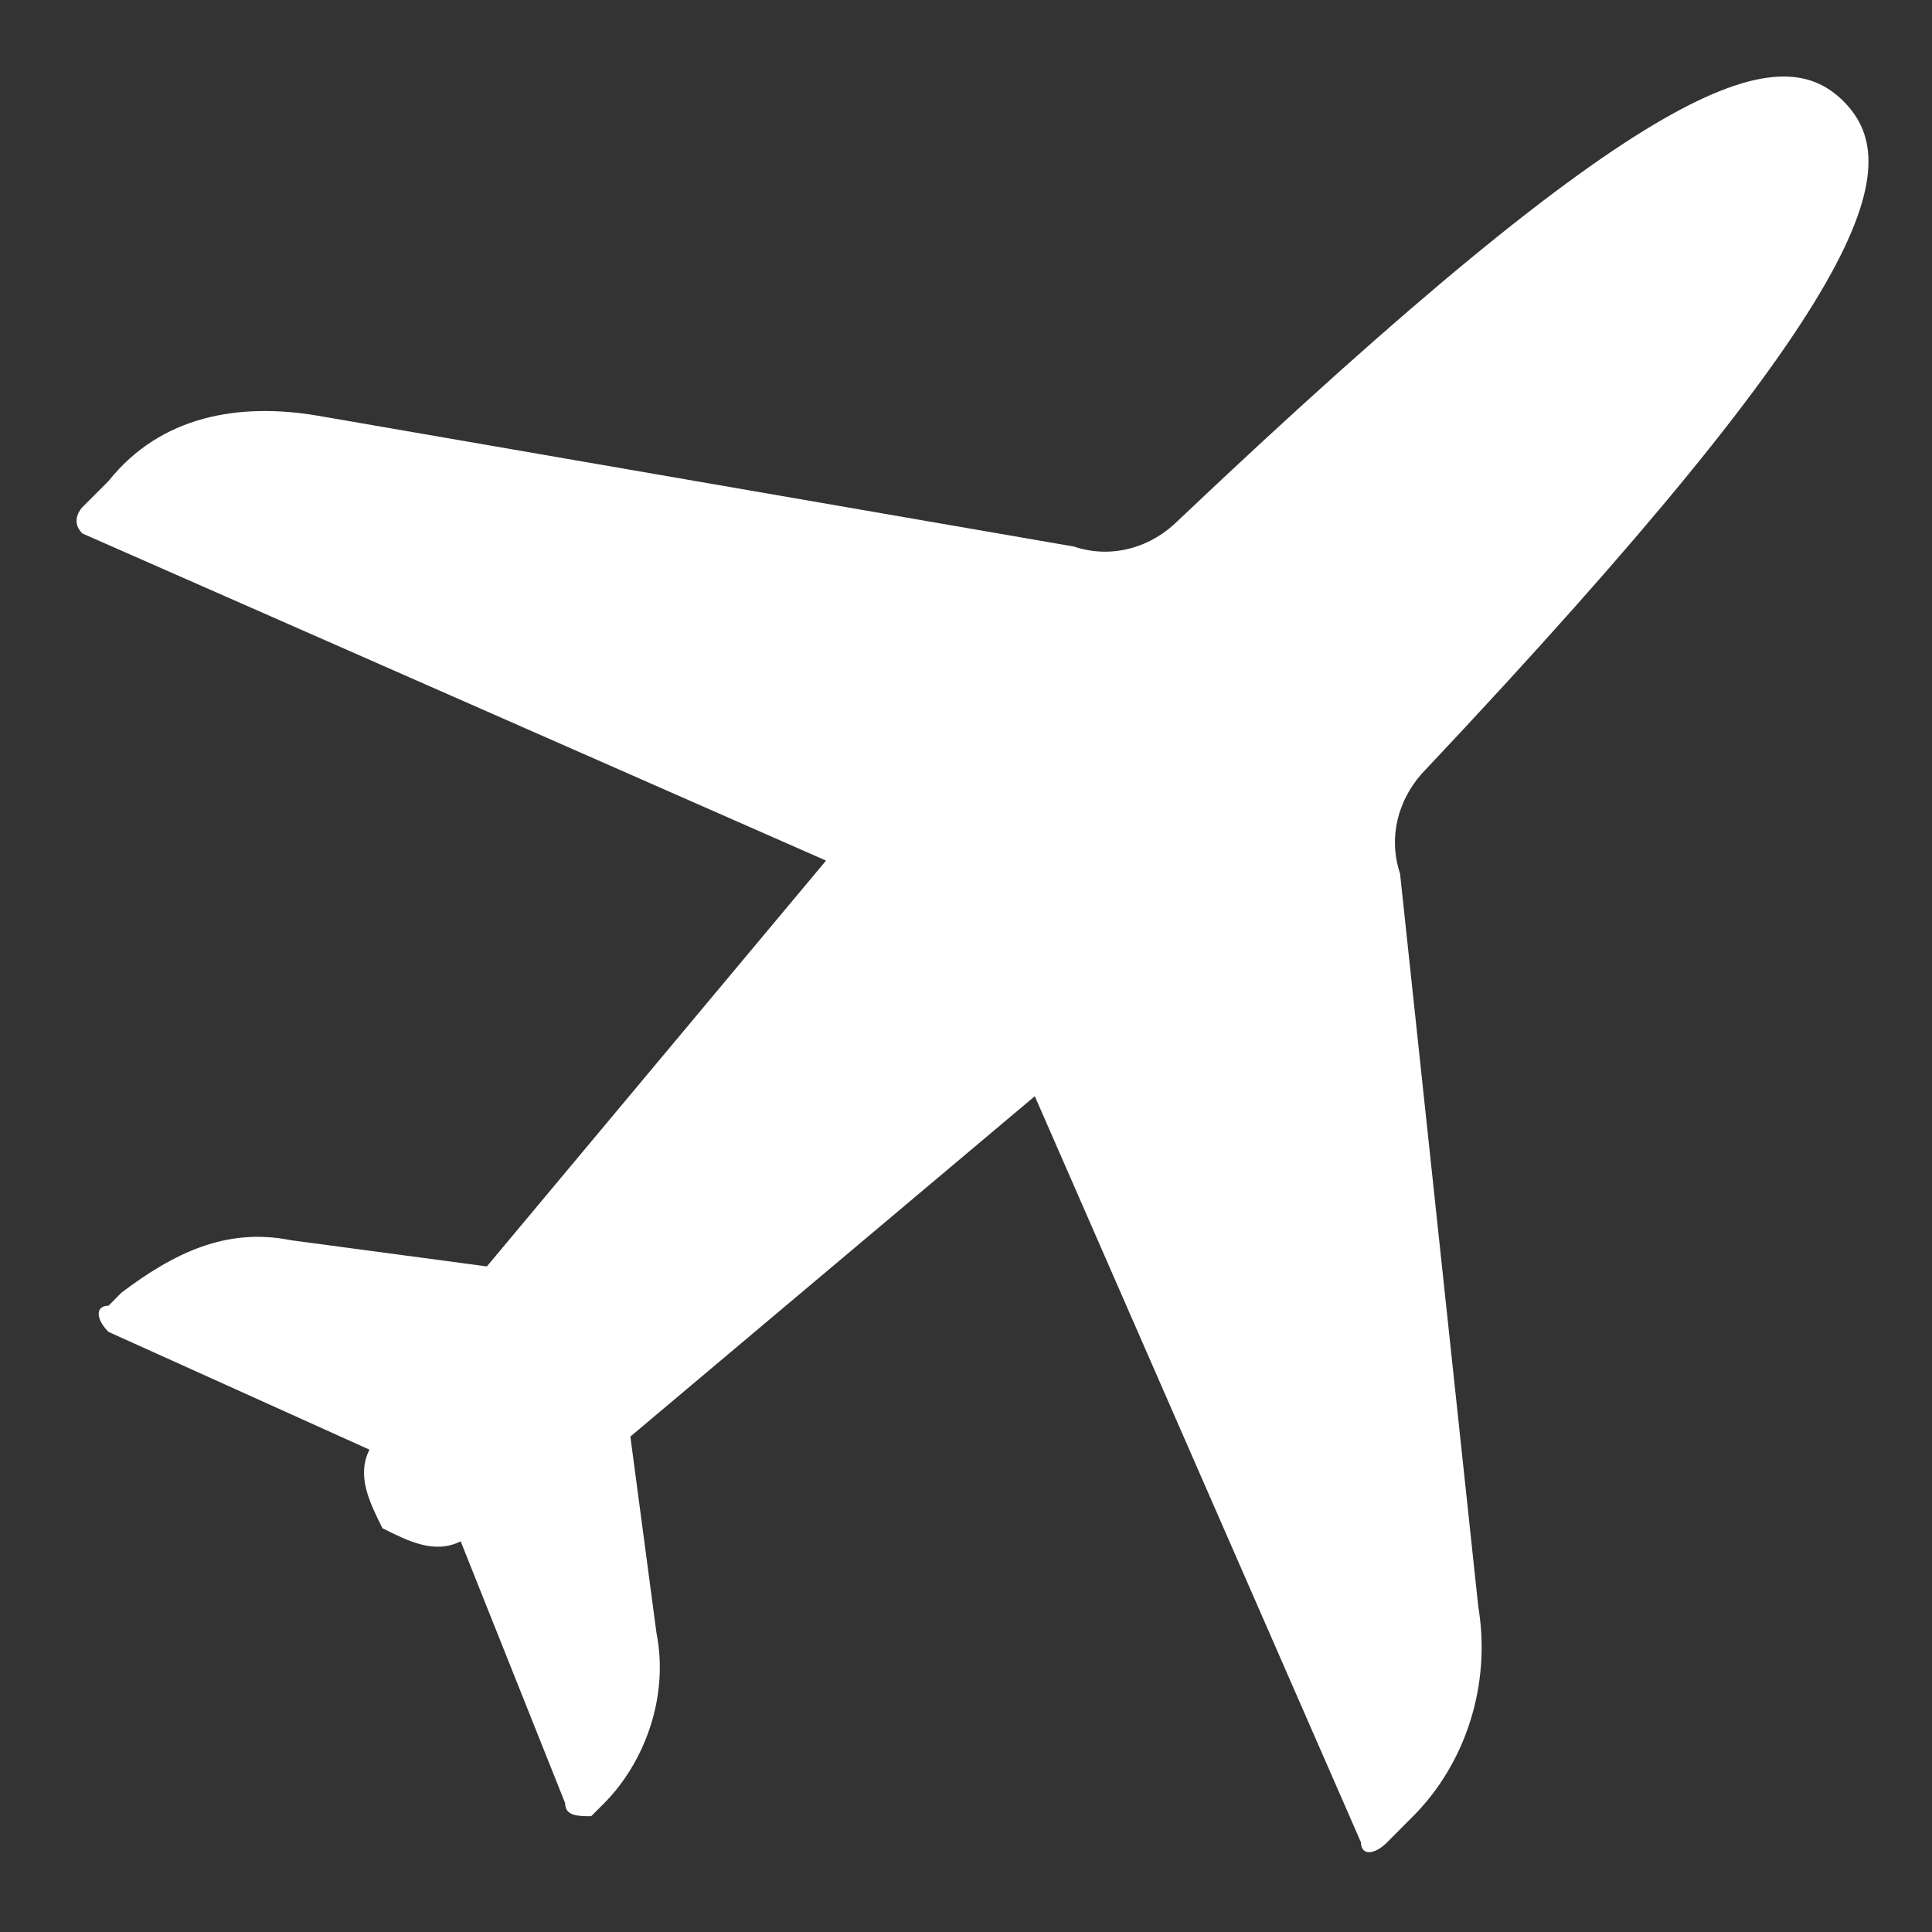 <svg width="18" height="18" viewBox="0 0 18 18" fill="none" xmlns="http://www.w3.org/2000/svg">
<rect x="0" y="0" width="18" height="18" fill="#333333" stroke="none"/>
<path d="M13.044 8.14C12.923 7.774 13.044 7.409 13.287 7.165C17.42 2.775 17.785 1.555 17.177 0.945C16.569 0.335 15.354 0.701 10.978 4.848C10.735 5.092 10.37 5.214 10.005 5.092L2.955 3.872C2.226 3.75 1.497 3.872 1.011 4.482L0.767 4.726C0.767 4.726 0.646 4.848 0.767 4.97L7.696 8.018L4.536 11.799L2.712 11.555C2.105 11.433 1.618 11.677 1.132 12.043L1.011 12.165C0.889 12.165 0.889 12.287 1.011 12.409L3.442 13.506C3.32 13.75 3.442 13.994 3.563 14.238C3.806 14.36 4.049 14.482 4.292 14.36L5.265 16.799C5.265 16.921 5.386 16.921 5.508 16.921L5.63 16.799C5.994 16.433 6.237 15.823 6.116 15.213L5.873 13.384L9.641 10.213L12.68 17.165C12.68 17.287 12.801 17.287 12.923 17.165L13.166 16.921C13.652 16.433 13.895 15.701 13.773 14.97L13.044 8.14Z" fill="white"/>
</svg>
